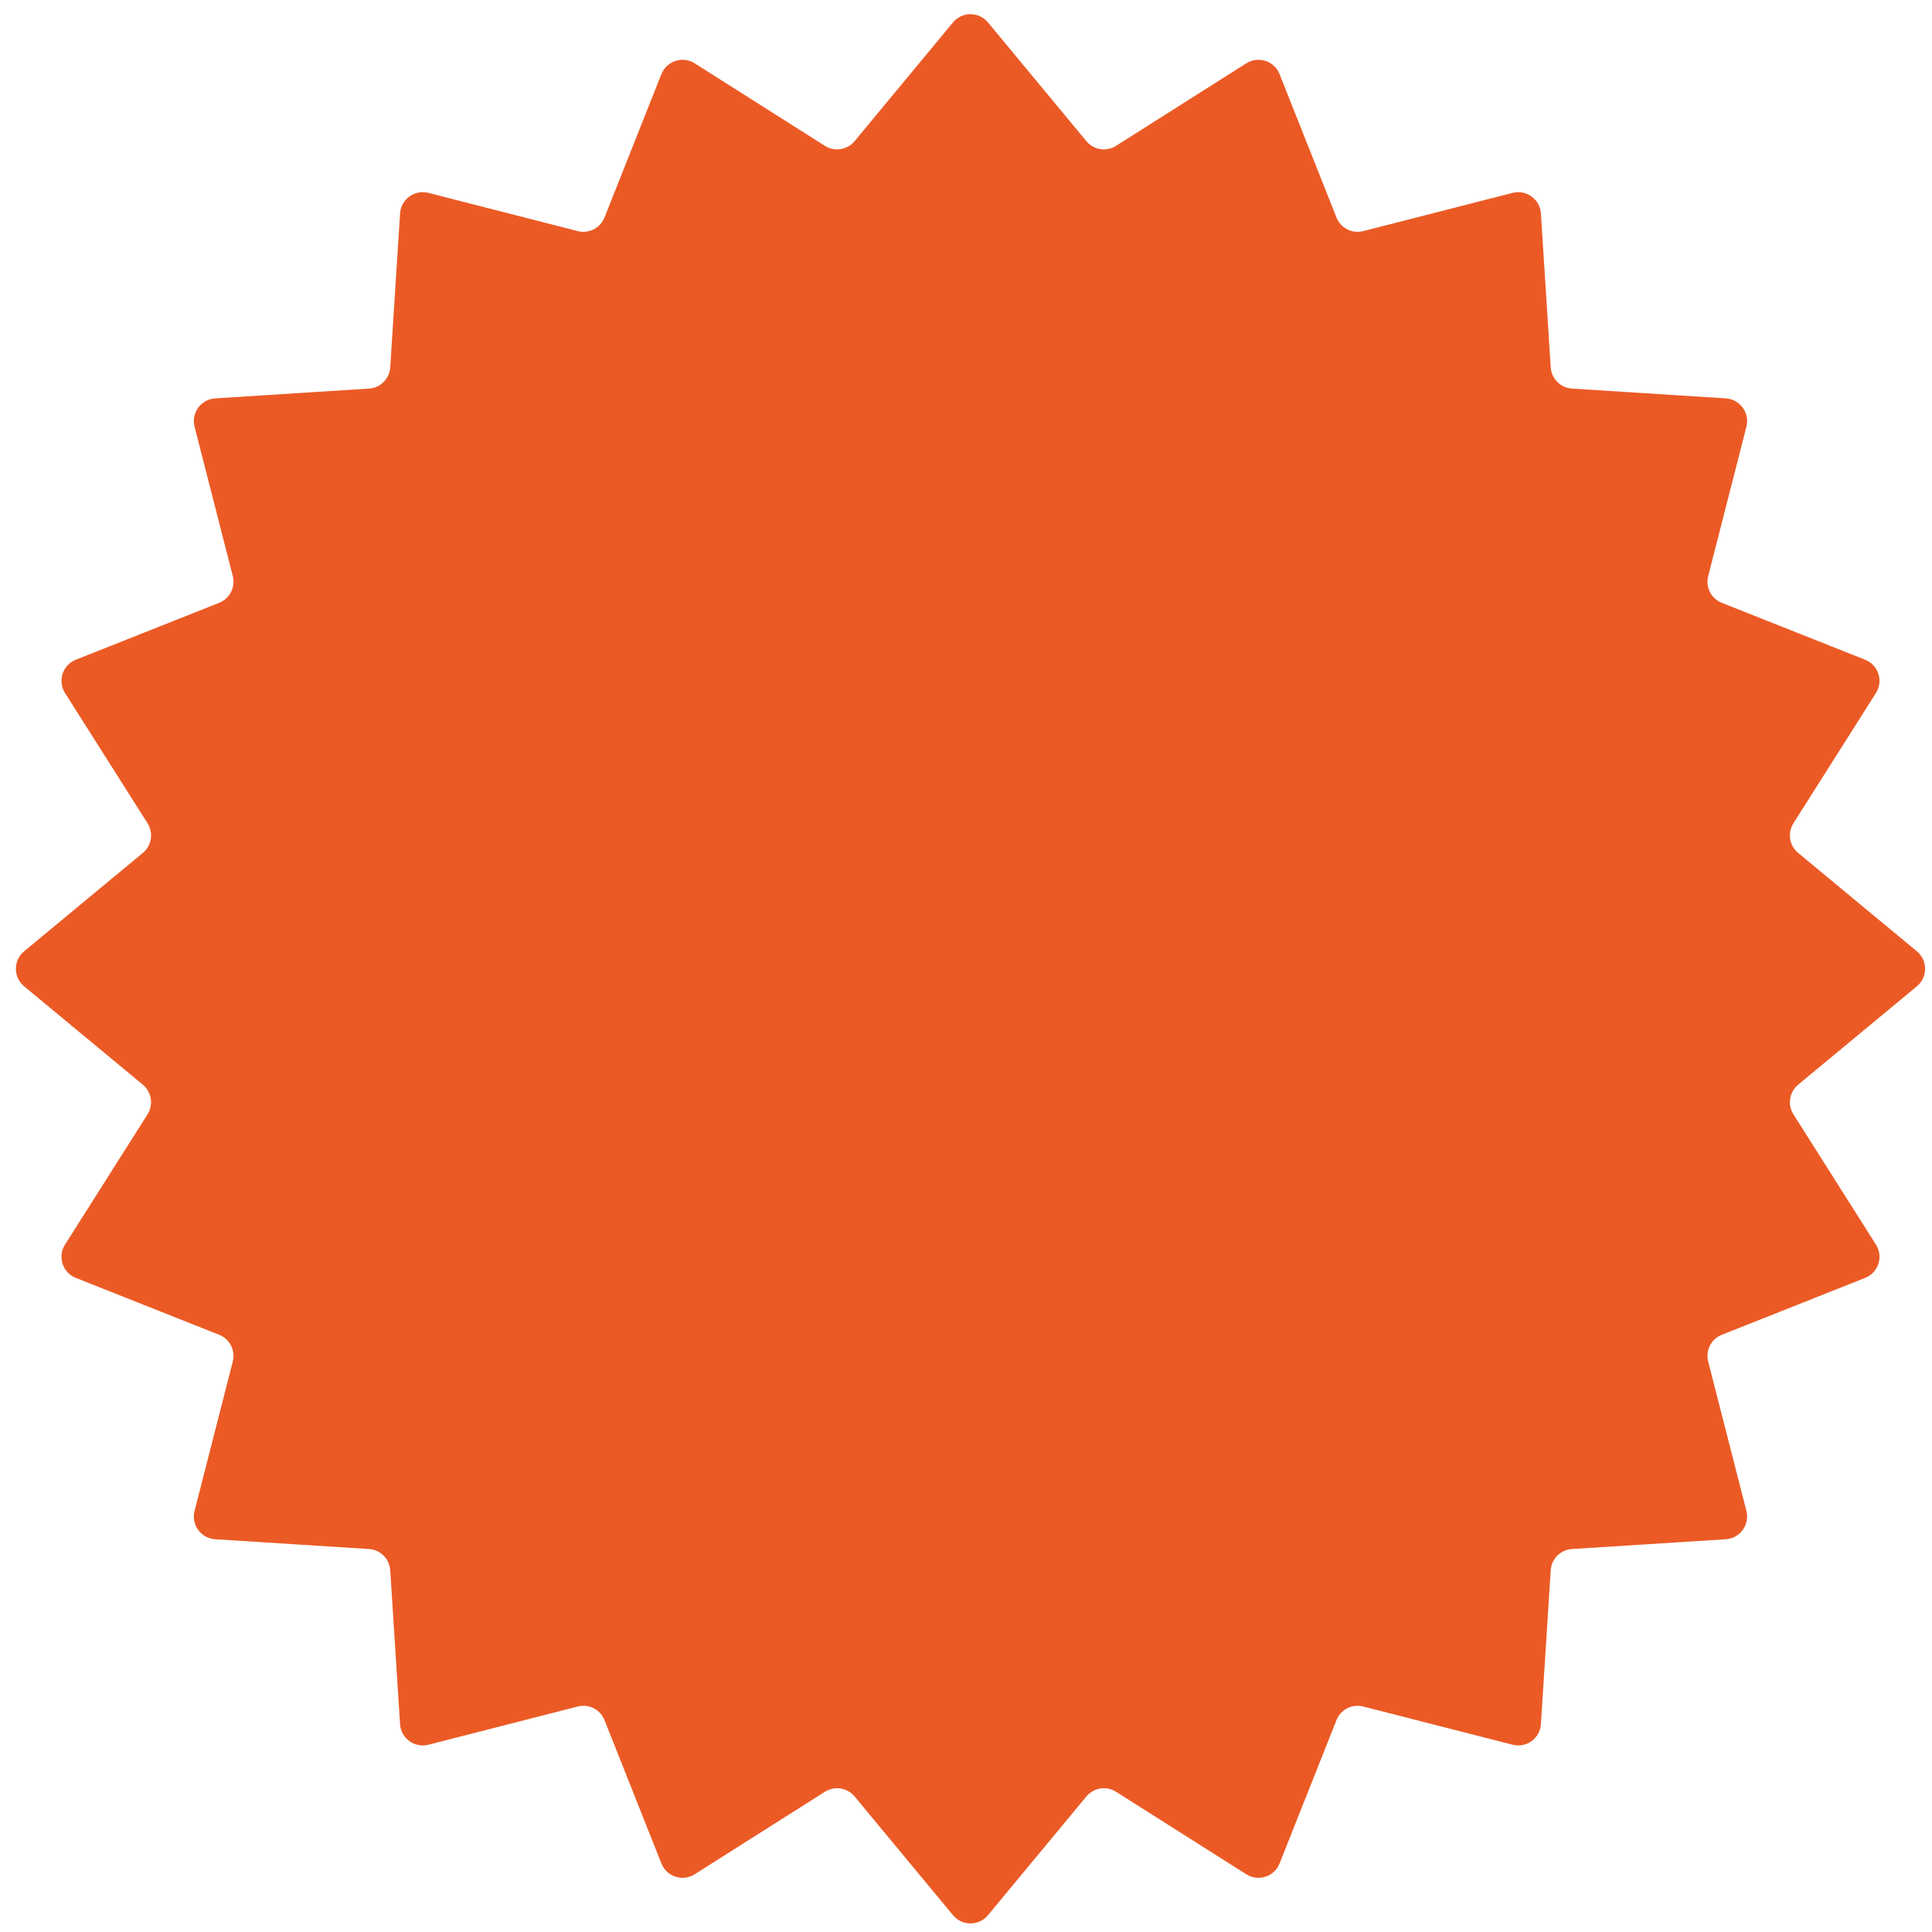 <svg width="85" height="85" viewBox="0 0 85 85" fill="none" xmlns="http://www.w3.org/2000/svg">
<path d="M41.927 0.987C42.327 0.504 43.068 0.504 43.467 0.987L47.796 6.21C48.117 6.597 48.676 6.686 49.101 6.417L54.831 2.786C55.361 2.451 56.065 2.68 56.296 3.262L58.799 9.568C58.984 10.035 59.488 10.292 59.976 10.168L66.548 8.486C67.155 8.331 67.754 8.766 67.794 9.391L68.225 16.161C68.257 16.663 68.657 17.064 69.16 17.096L75.93 17.527C76.555 17.567 76.99 18.166 76.835 18.773L75.153 25.345C75.028 25.832 75.285 26.337 75.753 26.522L82.058 29.025C82.641 29.256 82.87 29.96 82.534 30.489L78.904 36.22C78.635 36.645 78.723 37.204 79.111 37.525L84.334 41.853C84.817 42.253 84.817 42.993 84.334 43.393L79.111 47.722C78.723 48.043 78.635 48.602 78.904 49.027L82.534 54.758C82.87 55.287 82.641 55.991 82.058 56.222L75.753 58.725C75.285 58.91 75.028 59.414 75.153 59.902L76.835 66.474C76.99 67.081 76.555 67.68 75.93 67.72L69.16 68.151C68.657 68.183 68.257 68.584 68.225 69.086L67.794 75.856C67.754 76.481 67.155 76.916 66.548 76.761L59.976 75.079C59.488 74.954 58.984 75.211 58.799 75.679L56.296 81.984C56.065 82.567 55.361 82.796 54.831 82.46L49.101 78.83C48.676 78.561 48.117 78.649 47.796 79.037L43.467 84.26C43.068 84.743 42.327 84.743 41.927 84.26L37.599 79.037C37.278 78.649 36.719 78.561 36.294 78.83L30.563 82.46C30.034 82.796 29.33 82.567 29.099 81.984L26.596 75.679C26.41 75.211 25.906 74.954 25.419 75.079L18.847 76.761C18.24 76.916 17.641 76.481 17.601 75.856L17.169 69.086C17.137 68.584 16.737 68.183 16.235 68.151L9.465 67.72C8.84 67.68 8.405 67.081 8.56 66.474L10.242 59.902C10.366 59.414 10.109 58.91 9.642 58.725L3.336 56.222C2.754 55.991 2.525 55.287 2.86 54.758L6.491 49.027C6.76 48.602 6.671 48.043 6.284 47.722L1.061 43.393C0.578 42.993 0.578 42.253 1.061 41.853L6.284 37.525C6.671 37.204 6.76 36.645 6.491 36.22L2.86 30.489C2.525 29.96 2.754 29.256 3.336 29.025L9.642 26.522C10.109 26.337 10.366 25.832 10.242 25.345L8.56 18.773C8.405 18.166 8.84 17.567 9.465 17.527L16.235 17.096C16.737 17.064 17.137 16.663 17.169 16.161L17.601 9.391C17.641 8.766 18.24 8.331 18.847 8.486L25.419 10.168C25.906 10.292 26.41 10.035 26.596 9.568L29.099 3.262C29.33 2.68 30.034 2.451 30.563 2.786L36.294 6.417C36.719 6.686 37.278 6.597 37.599 6.21L41.927 0.987Z" fill="#EB5A25"/>
</svg>
